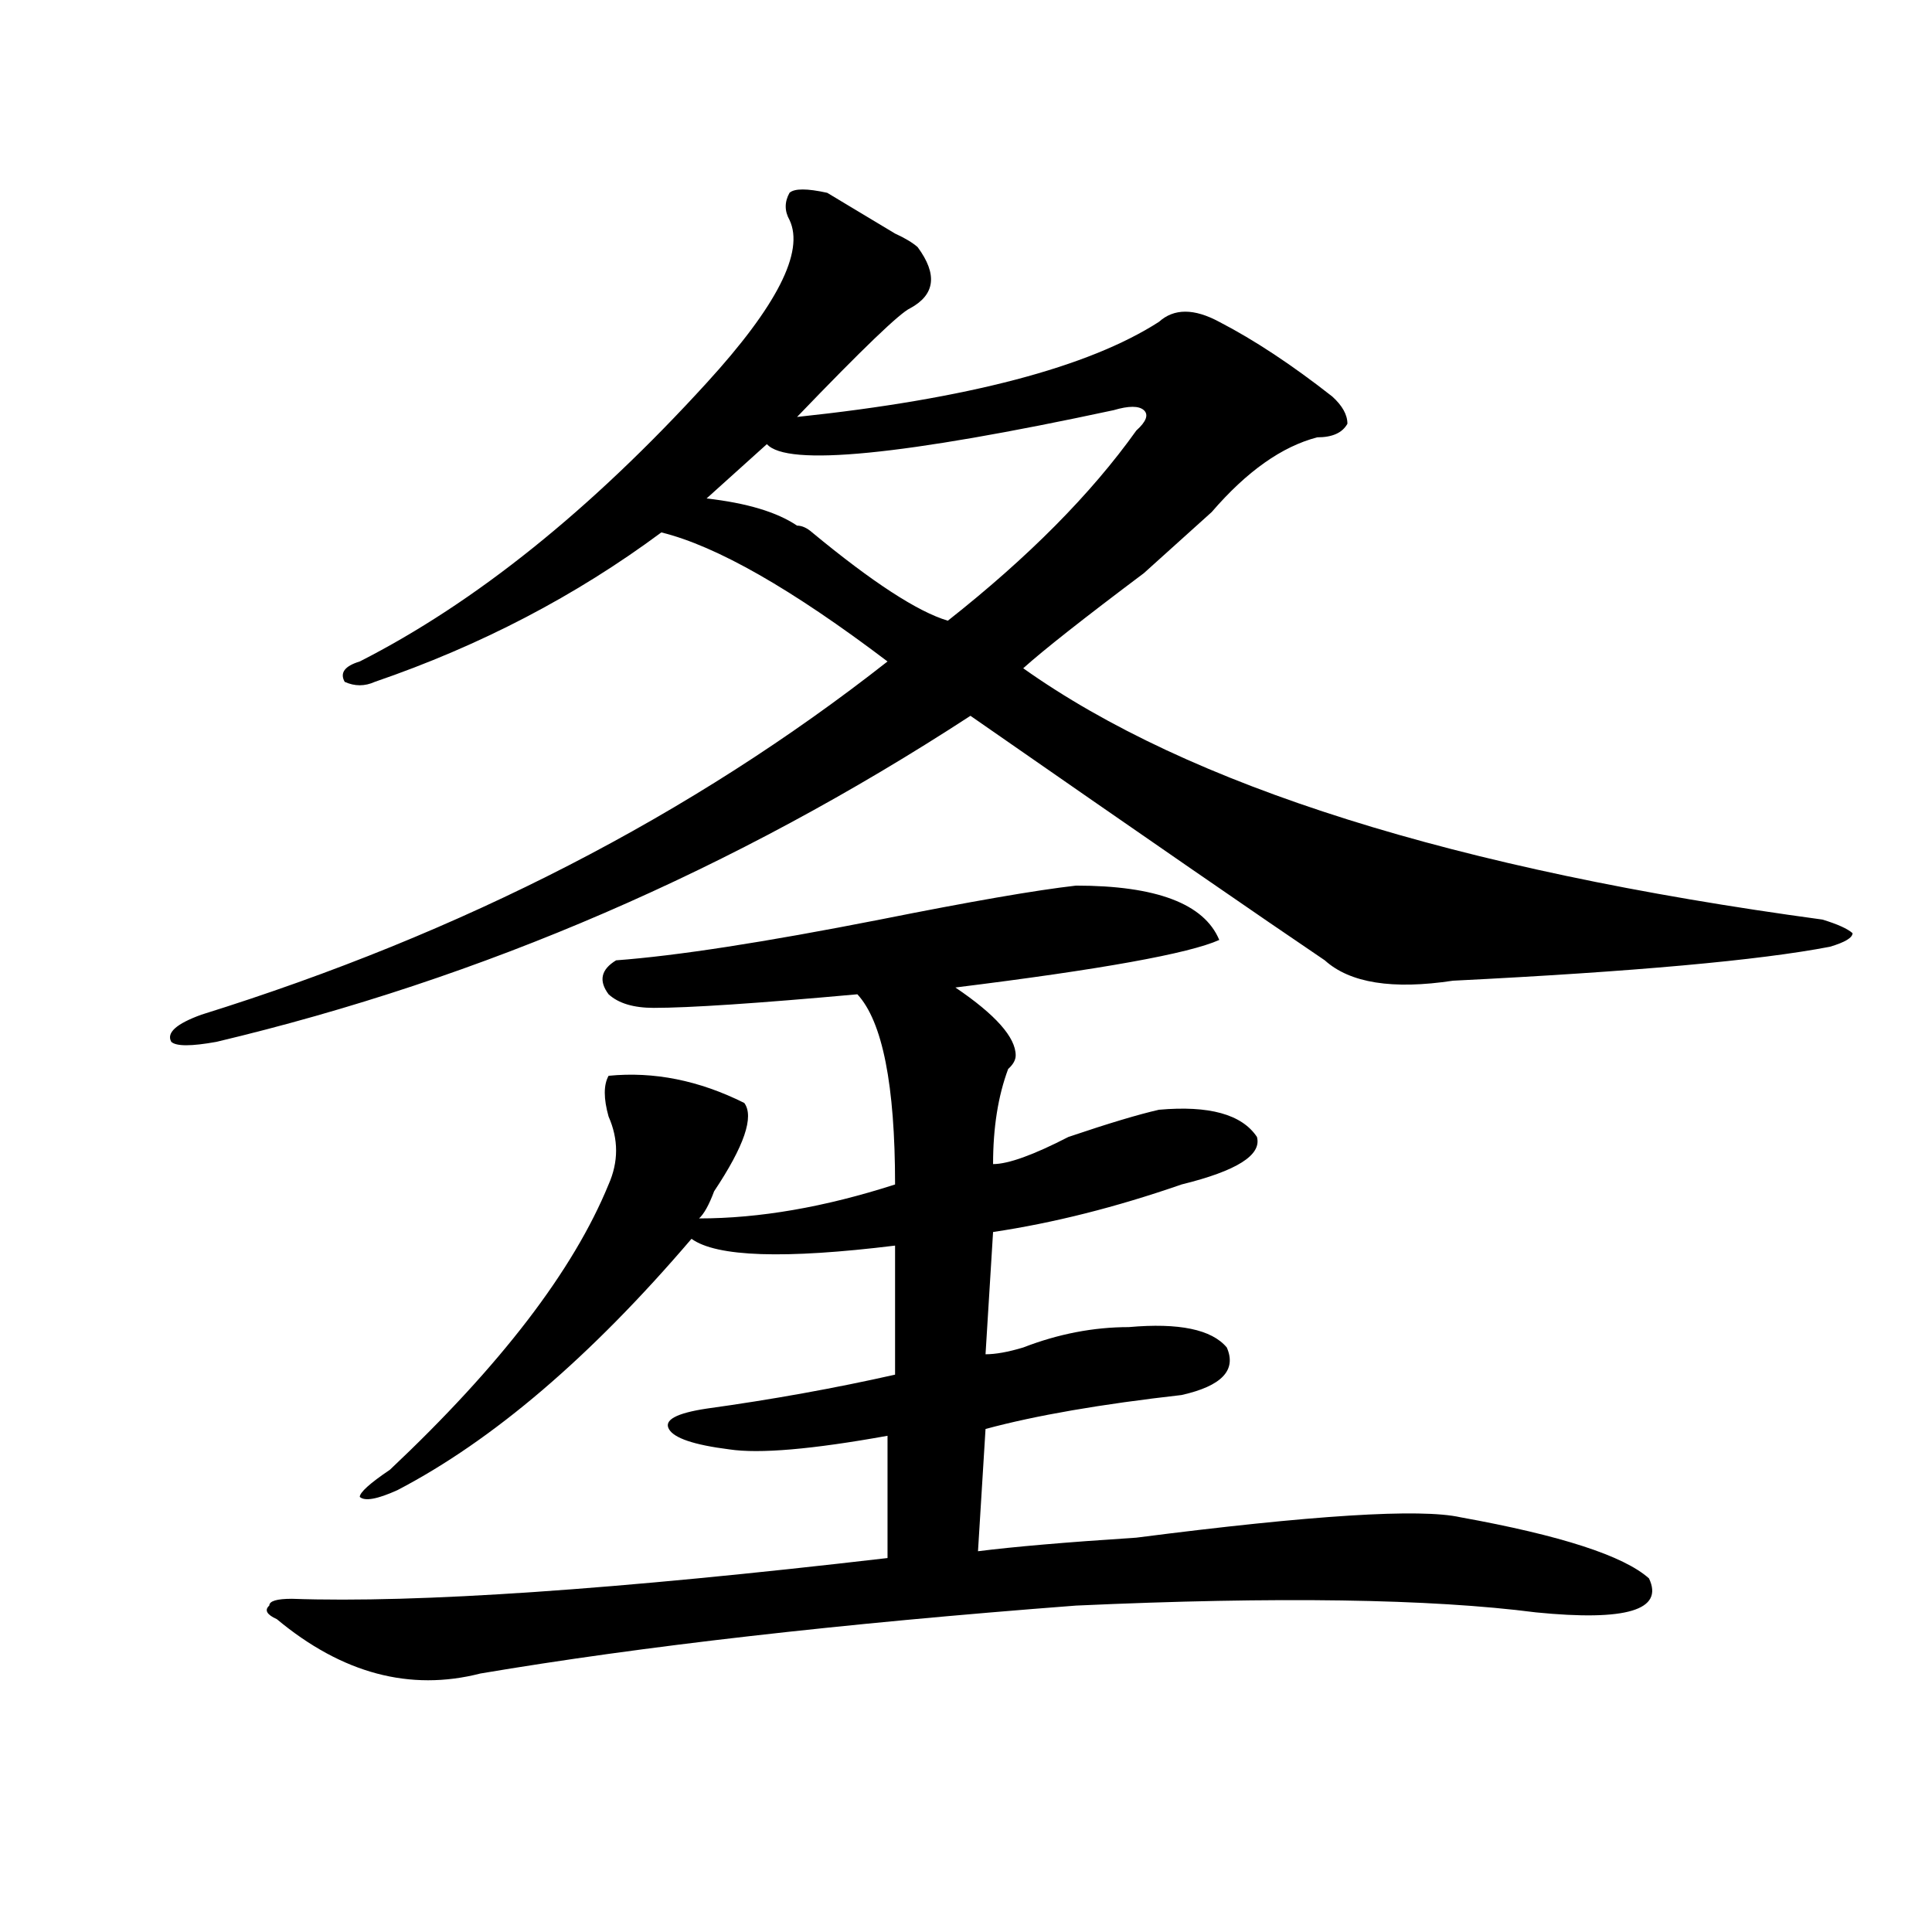 <?xml version="1.0" encoding="utf-8"?>
<!-- Generator: Adobe Illustrator 16.0.0, SVG Export Plug-In . SVG Version: 6.00 Build 0)  -->
<!DOCTYPE svg PUBLIC "-//W3C//DTD SVG 1.1//EN" "http://www.w3.org/Graphics/SVG/1.1/DTD/svg11.dtd">
<svg version="1.1" id="图层_1" xmlns="http://www.w3.org/2000/svg" xmlns:xlink="http://www.w3.org/1999/xlink" x="0px" y="0px"
	 width="1000px" height="1000px" viewBox="0 0 1000 1000" enable-background="new 0 0 1000 1000" xml:space="preserve">
<path d="M428.16,99.797c7.805,4.724,19.512,11.755,35.121,21.094c5.183,2.362,9.085,4.724,11.707,7.031
	c10.365,14.063,9.085,24.609-3.902,31.641c-5.244,2.362-24.756,21.094-58.535,56.25c88.412-9.339,150.85-25.763,187.313-49.219
	c7.805-7.031,18.17-7.031,31.219,0c18.17,9.394,37.682,22.302,58.535,38.672c5.183,4.724,7.805,9.394,7.805,14.063
	c-2.622,4.724-7.805,7.031-15.609,7.031c-18.231,4.724-36.463,17.578-54.633,38.672c-5.244,4.724-16.951,15.271-35.121,31.641
	c-31.219,23.456-52.072,39.88-62.438,49.219c85.852,60.974,223.714,104.315,413.648,130.078c7.805,2.362,12.987,4.724,15.609,7.031
	c0,2.362-3.902,4.724-11.707,7.031c-36.463,7.031-101.461,12.909-195.117,17.578c-31.219,4.724-53.353,1.208-66.34-10.547
	c-31.219-21.094-92.376-63.281-183.41-126.563C379.99,450.206,249.933,506.456,112.07,539.25c-13.048,2.362-20.853,2.362-23.414,0
	c-2.622-4.669,2.562-9.339,15.609-14.063C239.507,483,357.918,422.081,459.379,342.375c-49.45-37.464-88.474-59.766-117.07-66.797
	c-44.267,32.849-93.656,58.612-148.289,77.344c-5.243,2.362-10.427,2.362-15.609,0c-2.622-4.669,0-8.185,7.805-10.547
	c59.815-30.433,119.632-78.497,179.508-144.141c36.401-39.825,50.73-67.95,42.926-84.375c-2.622-4.669-2.622-9.339,0-14.063
	C411.209,97.489,417.733,97.489,428.16,99.797z M525.719,546.281c0,2.362-1.342,4.724-3.902,7.031
	c-5.244,14.063-7.805,30.487-7.805,49.219c7.805,0,20.792-4.669,39.023-14.063c20.792-7.031,36.401-11.7,46.828-14.063
	c25.975-2.308,42.926,2.362,50.73,14.063c2.561,9.394-10.427,17.578-39.023,24.609c-33.841,11.755-66.34,19.94-97.559,24.609
	l-3.902,63.281c5.183,0,11.707-1.153,19.512-3.516c18.17-7.031,36.401-10.547,54.633-10.547c25.975-2.308,42.926,1.208,50.73,10.547
	c5.183,11.755-2.622,19.94-23.414,24.609c-41.646,4.724-75.486,10.547-101.461,17.578l-3.902,63.281
	c18.17-2.308,45.486-4.669,81.949-7.031c91.034-11.7,146.947-15.216,167.801-10.547c52.011,9.394,84.51,19.94,97.559,31.641
	c7.805,16.369-11.707,22.247-58.535,17.578c-54.633-7.031-134.021-8.24-238.043-3.516c-122.314,9.338-225.056,21.094-308.285,35.156
	c-36.462,9.338-71.583,0-105.363-28.125c-5.243-2.362-6.524-4.725-3.902-7.031c0-2.362,3.902-3.516,11.707-3.516
	c64.999,2.307,167.801-4.725,308.285-21.094v-63.281c-39.023,7.031-66.34,9.394-81.949,7.031
	c-18.231-2.308-28.658-5.823-31.219-10.547c-2.622-4.669,3.902-8.185,19.512-10.547c33.779-4.669,66.34-10.547,97.559-17.578
	v-66.797c-57.255,7.031-92.376,5.878-105.363-3.516c-52.071,60.974-102.802,104.315-152.191,130.078
	c-10.427,4.724-16.95,5.878-19.512,3.516c0-2.308,5.183-7.031,15.609-14.063c57.194-53.888,94.937-103.106,113.168-147.656
	c5.183-11.7,5.183-23.401,0-35.156c-2.622-9.339-2.622-16.37,0-21.094c23.414-2.308,46.828,2.362,70.242,14.063
	c5.183,7.031,0,22.302-15.609,45.703c-2.622,7.031-5.244,11.755-7.805,14.063c31.219,0,64.998-5.823,101.461-17.578
	c0-51.526-6.524-84.375-19.512-98.438c-52.072,4.724-87.193,7.031-105.363,7.031c-10.427,0-18.231-2.308-23.414-7.031
	c-5.243-7.031-3.902-12.854,3.902-17.578c31.219-2.308,76.705-9.339,136.582-21.094c46.828-9.339,80.607-15.216,101.461-17.578
	c41.584,0,66.34,9.394,74.145,28.125c-15.609,7.031-61.157,15.271-136.582,24.609C515.292,525.188,525.719,536.942,525.719,546.281z
	 M576.449,212.297c-109.266,23.456-169.143,29.333-179.508,17.578L365.723,258c20.792,2.362,36.401,7.031,46.828,14.063
	c2.561,0,5.183,1.208,7.805,3.516c31.219,25.817,54.633,41.034,70.242,45.703c41.584-32.794,74.145-65.589,97.559-98.438
	c5.183-4.669,6.463-8.185,3.902-10.547C589.437,209.989,584.254,209.989,576.449,212.297z"/>
</svg>
